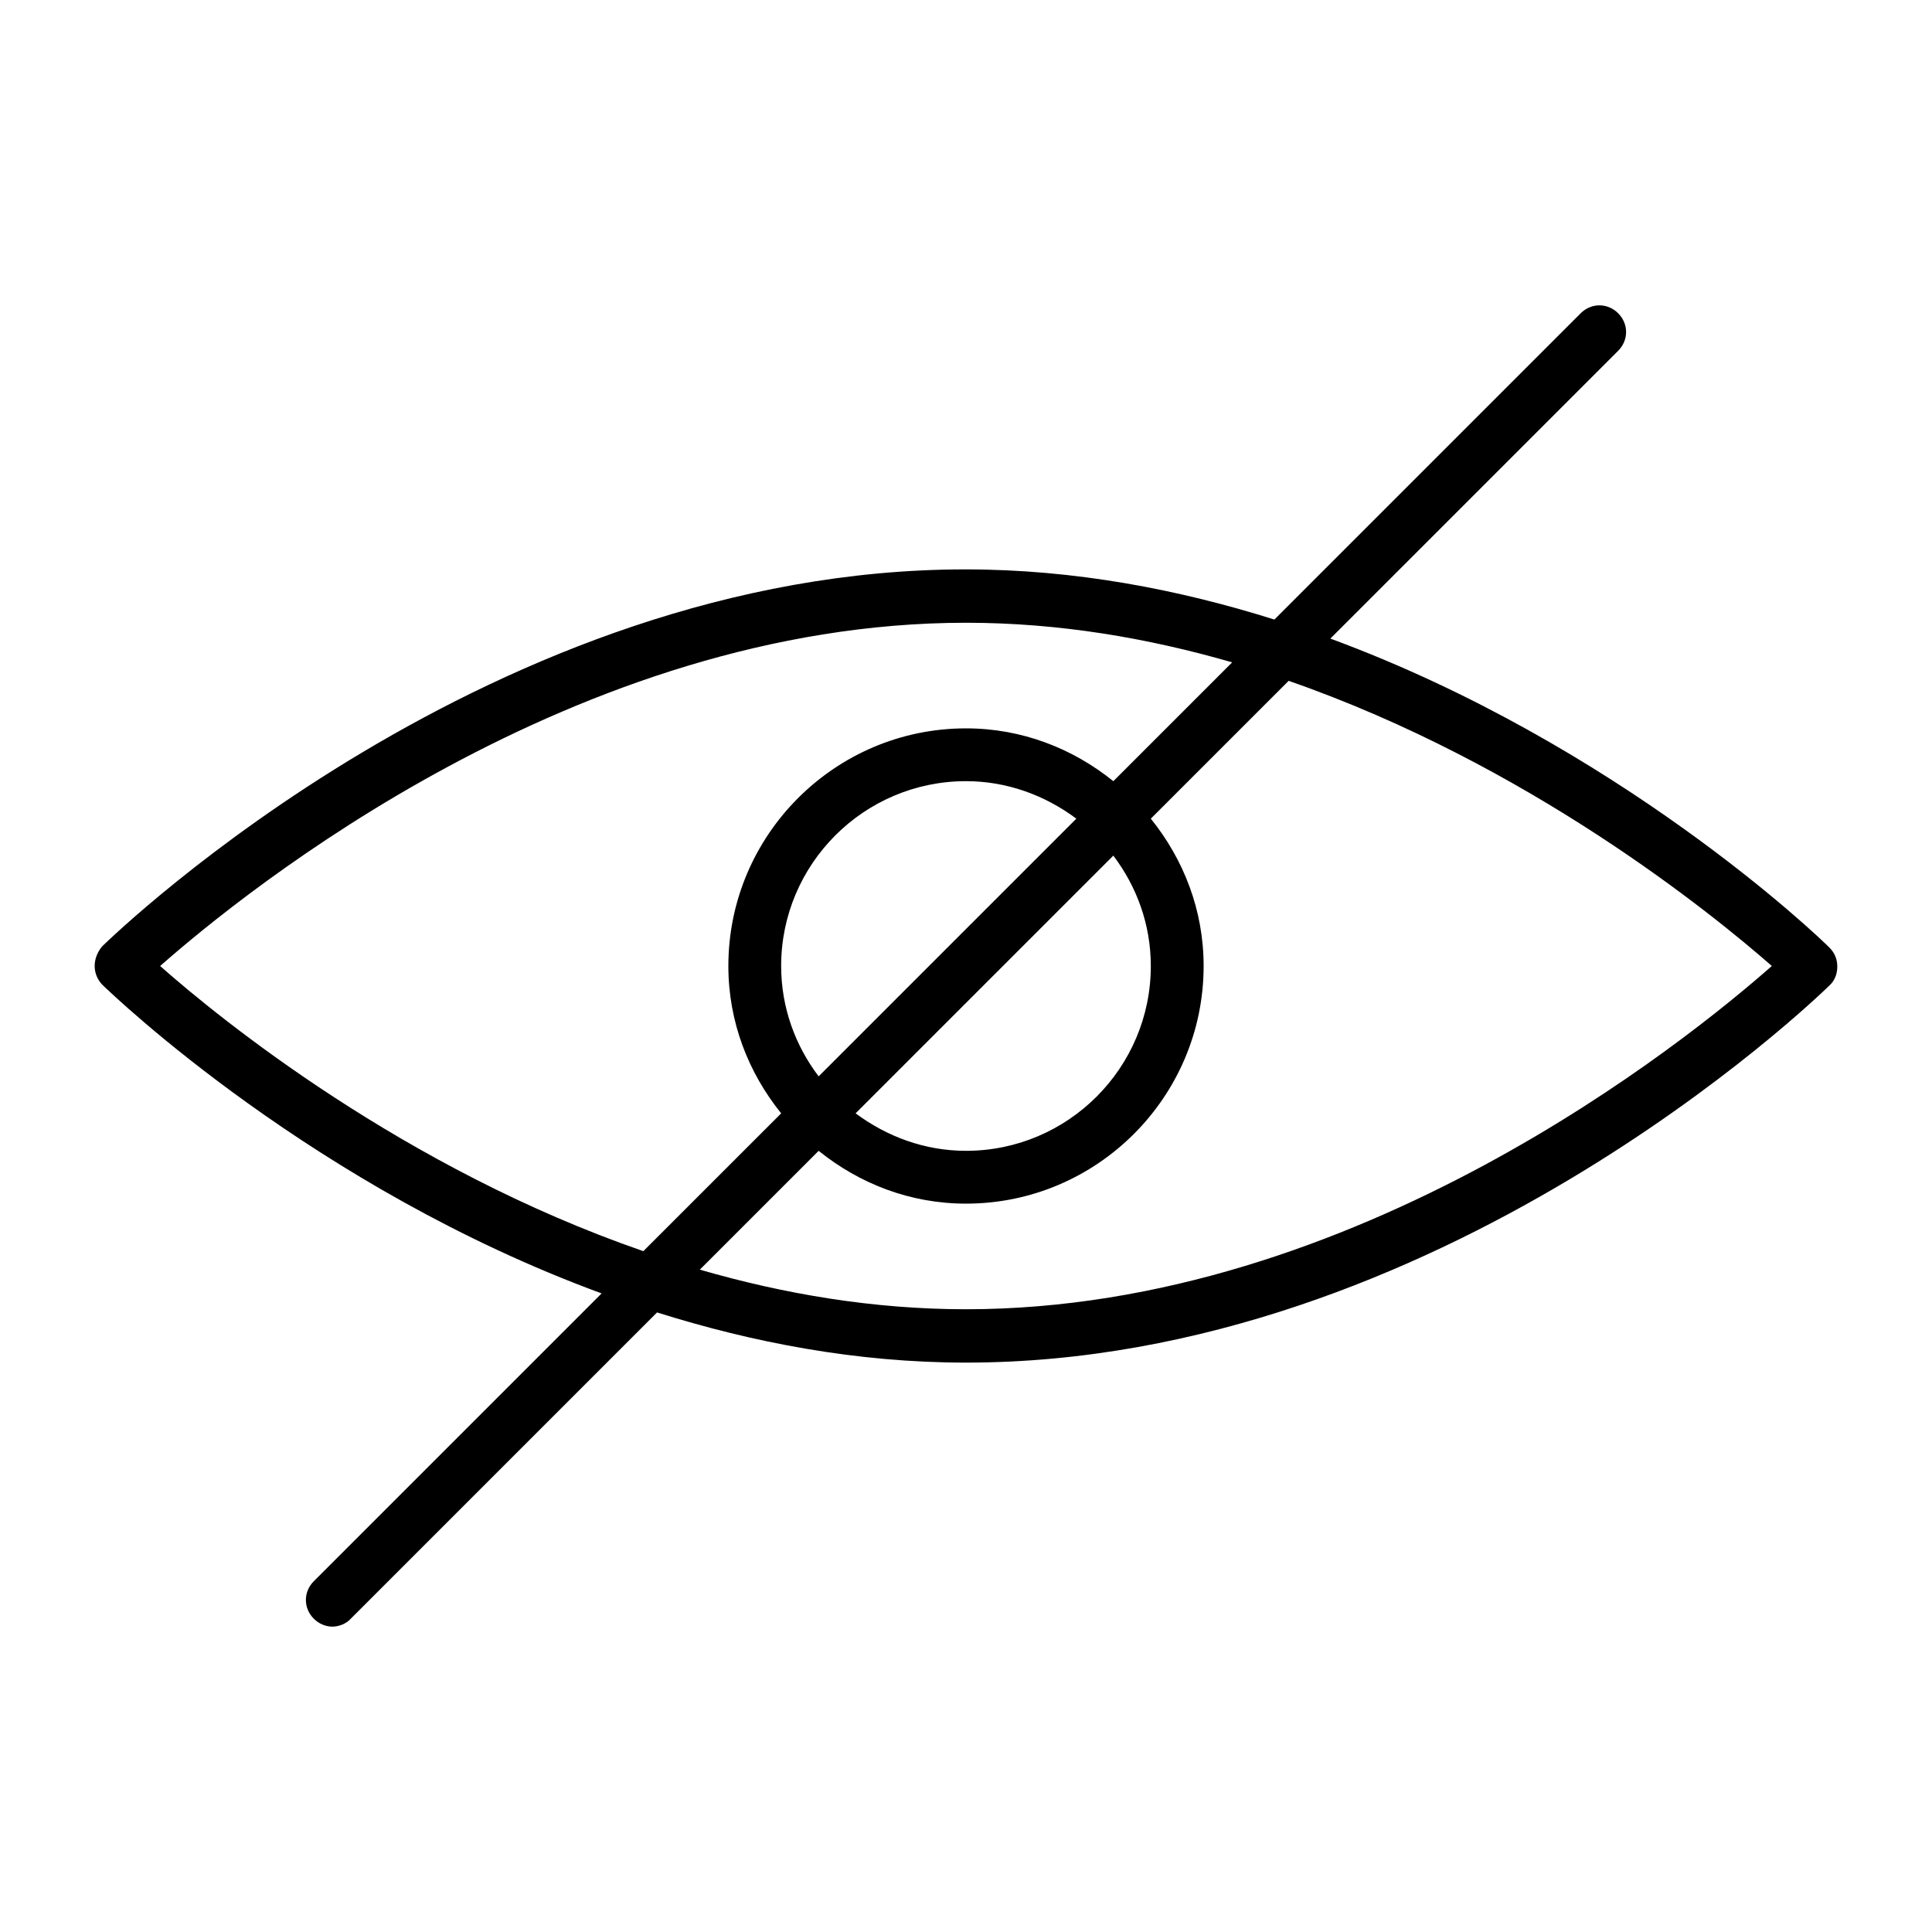 <?xml version="1.0" encoding="UTF-8"?>
<!-- Uploaded to: ICON Repo, www.iconrepo.com, Generator: ICON Repo Mixer Tools -->
<svg fill="#000000" width="800px" height="800px" version="1.1" viewBox="144 144 512 512" xmlns="http://www.w3.org/2000/svg">
 <path d="m496.56 313.23 76.27-76.27c2.801-2.801 2.801-7.137 0-9.938-2.801-2.801-7.137-2.801-9.938 0l-81.168 81.168c-25.332-7.977-52.898-13.297-81.867-13.297-125.11 0-224.61 95.863-228.81 99.922-1.262 1.543-1.961 3.363-1.961 5.184s0.699 3.637 2.098 5.039c3.078 2.938 55.98 53.738 132.25 81.73l-76.27 76.27c-2.801 2.801-2.801 7.137 0 9.938 1.398 1.398 3.219 2.098 4.898 2.098s3.637-0.699 4.898-2.098l81.168-81.168c25.332 7.977 52.898 13.297 81.867 13.297 125.11 0 224.61-95.863 228.81-99.922 1.398-1.258 2.098-3.078 2.098-5.039 0-1.961-0.699-3.637-2.098-5.039-3.074-3.082-55.977-53.746-132.25-81.875zm-182.07 162.34c-63.539-21.973-112.24-61.578-128.05-75.57 22.391-19.734 110.14-90.965 213.56-90.965 24.629 0 48.281 4.059 70.535 10.496l-31.488 31.488c-10.777-8.676-24.211-13.996-39.047-13.996-34.707 0-62.977 28.27-62.977 62.977 0 14.836 5.316 28.27 13.996 39.047zm124.55-104.82c6.156 8.117 9.938 18.191 9.938 29.25 0 27.012-21.973 48.98-48.98 48.98-10.914 0-20.992-3.777-29.25-9.938zm-78.09 58.496c-6.156-8.117-9.938-18.191-9.938-29.25 0-27.012 21.973-48.98 48.98-48.98 10.914 0 20.992 3.777 29.25 9.938zm39.047 61.719c-24.629 0-48.281-4.059-70.535-10.496l31.488-31.488c10.777 8.676 24.211 13.996 39.047 13.996 34.707 0 62.977-28.27 62.977-62.977 0-14.836-5.316-28.27-13.996-39.047l36.527-36.527c63.535 22.113 112.24 61.715 128.05 75.57-22.391 19.734-110.14 90.969-213.56 90.969z"/>
</svg>